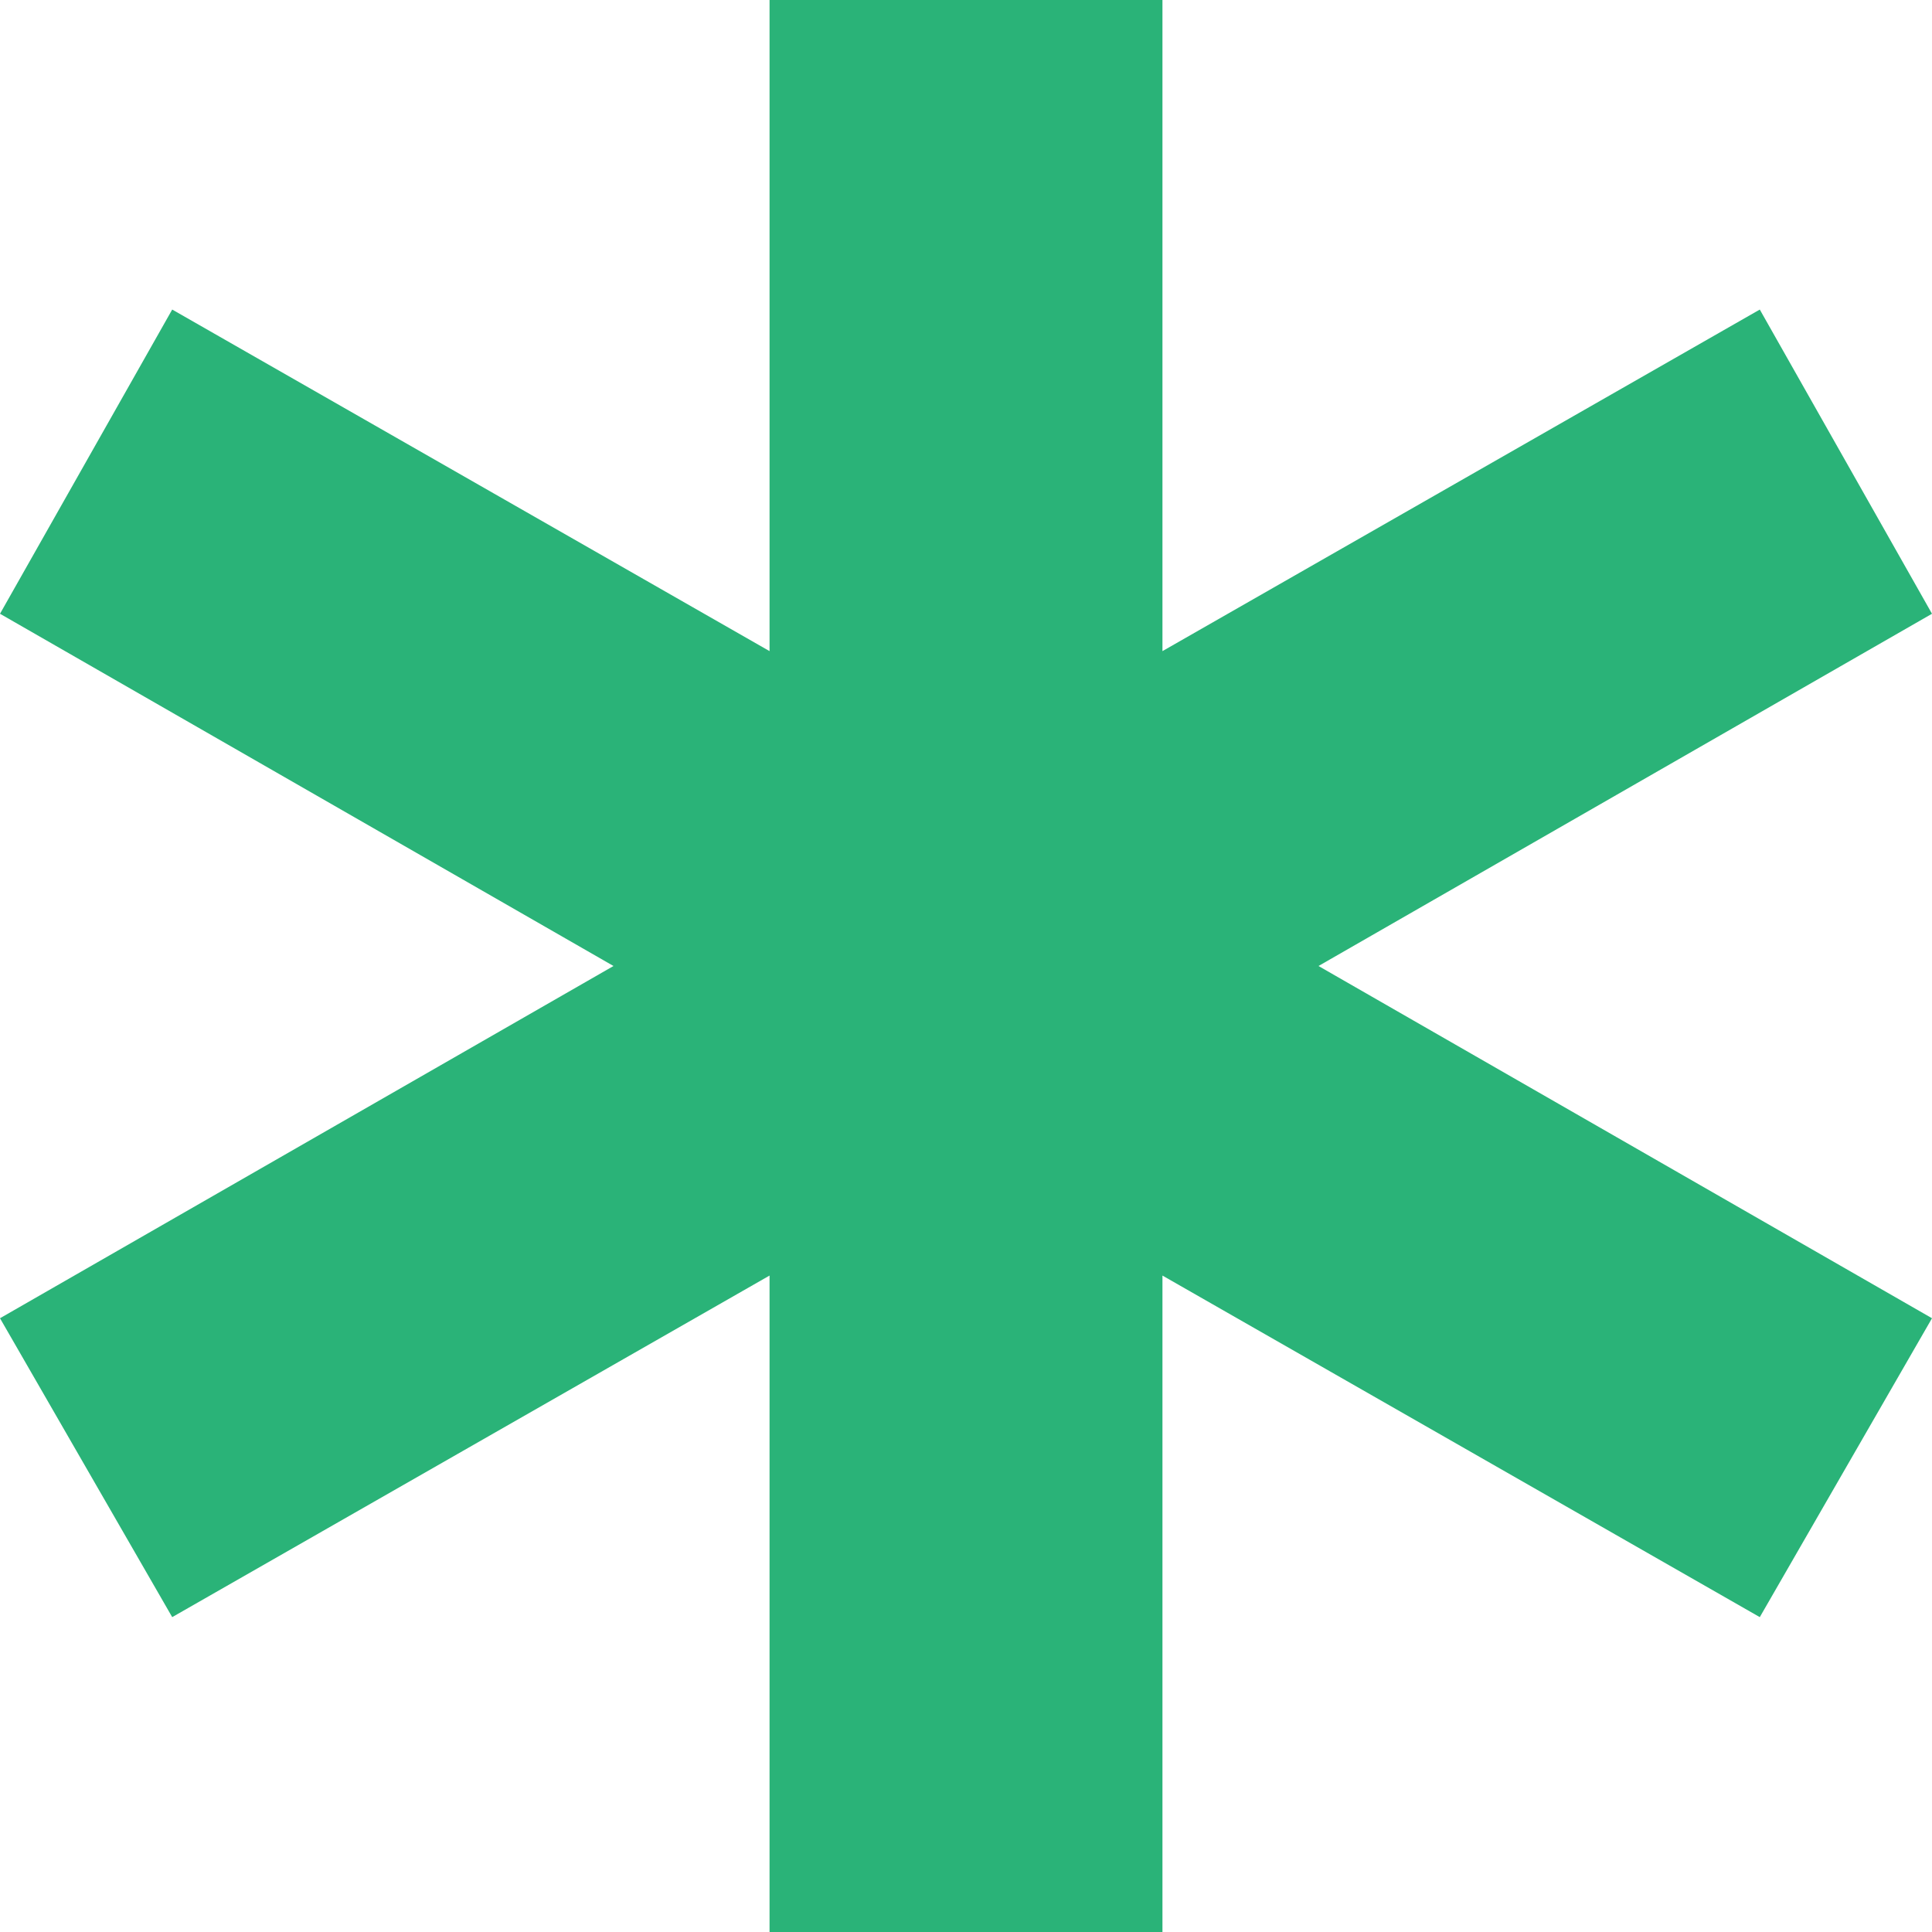 <svg width="44" height="44" viewBox="0 0 44 44" fill="none" xmlns="http://www.w3.org/2000/svg">
<path d="M30.028 22L44 30.022L40.078 36.829L26.474 29.05V44H17.526V29.05L3.922 36.829L0 30.022L13.972 22L0 13.978L3.922 7.05L17.526 14.829V0H26.474V14.829L40.078 7.05L44 13.978L30.028 22Z" fill="#2AB378"/>
</svg>
